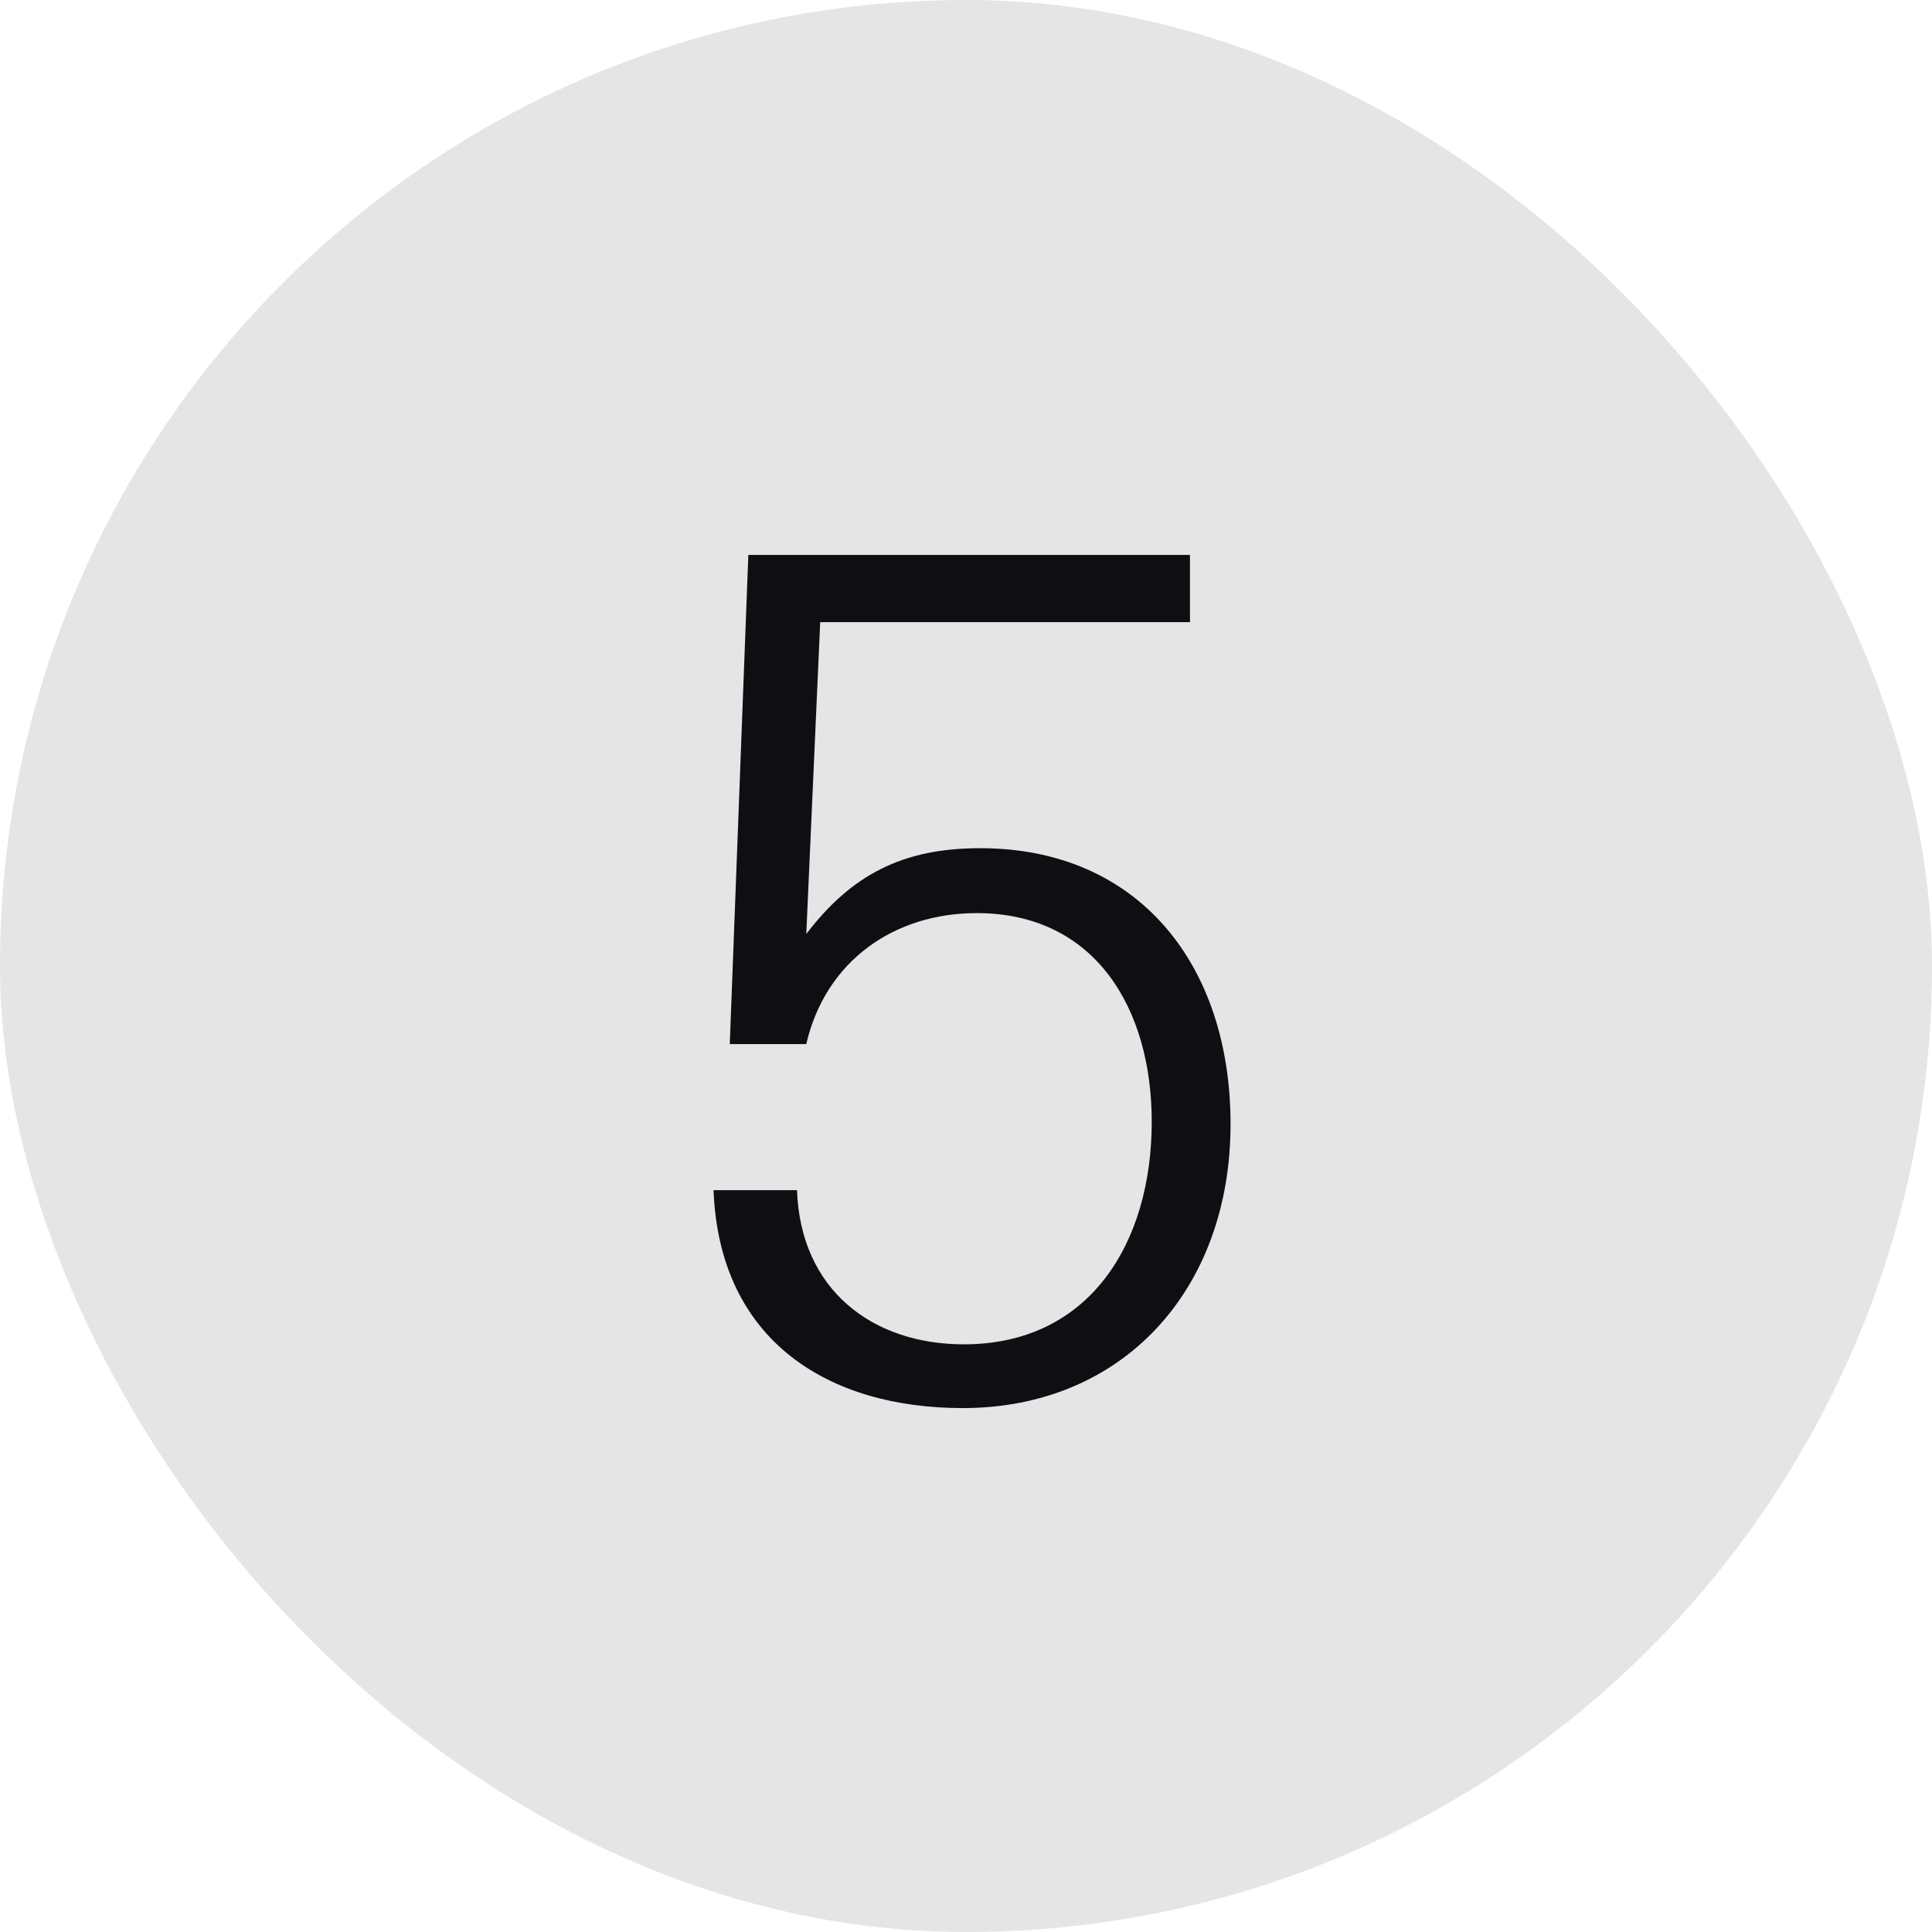 <svg width="45" height="45" fill="none" xmlns="http://www.w3.org/2000/svg"><rect width="45" height="45" rx="22.5" fill="#E5E5E5"/><path d="M28.662 26.182c0 3.861-2.511 6.615-6.237 6.615-3.132 0-5.67-1.566-5.805-5.076h1.944c.08 2.322 1.755 3.591 3.888 3.591 2.916 0 4.374-2.349 4.374-5.184 0-2.646-1.323-4.86-4.077-4.86-1.89 0-3.51 1.08-3.97 3.051h-1.781l.432-11.394h10.287v1.566h-8.613l-.324 7.263c1.053-1.377 2.24-1.998 4.05-1.998 3.699 0 5.832 2.727 5.832 6.426Z" fill="#0F0E12"/></svg>